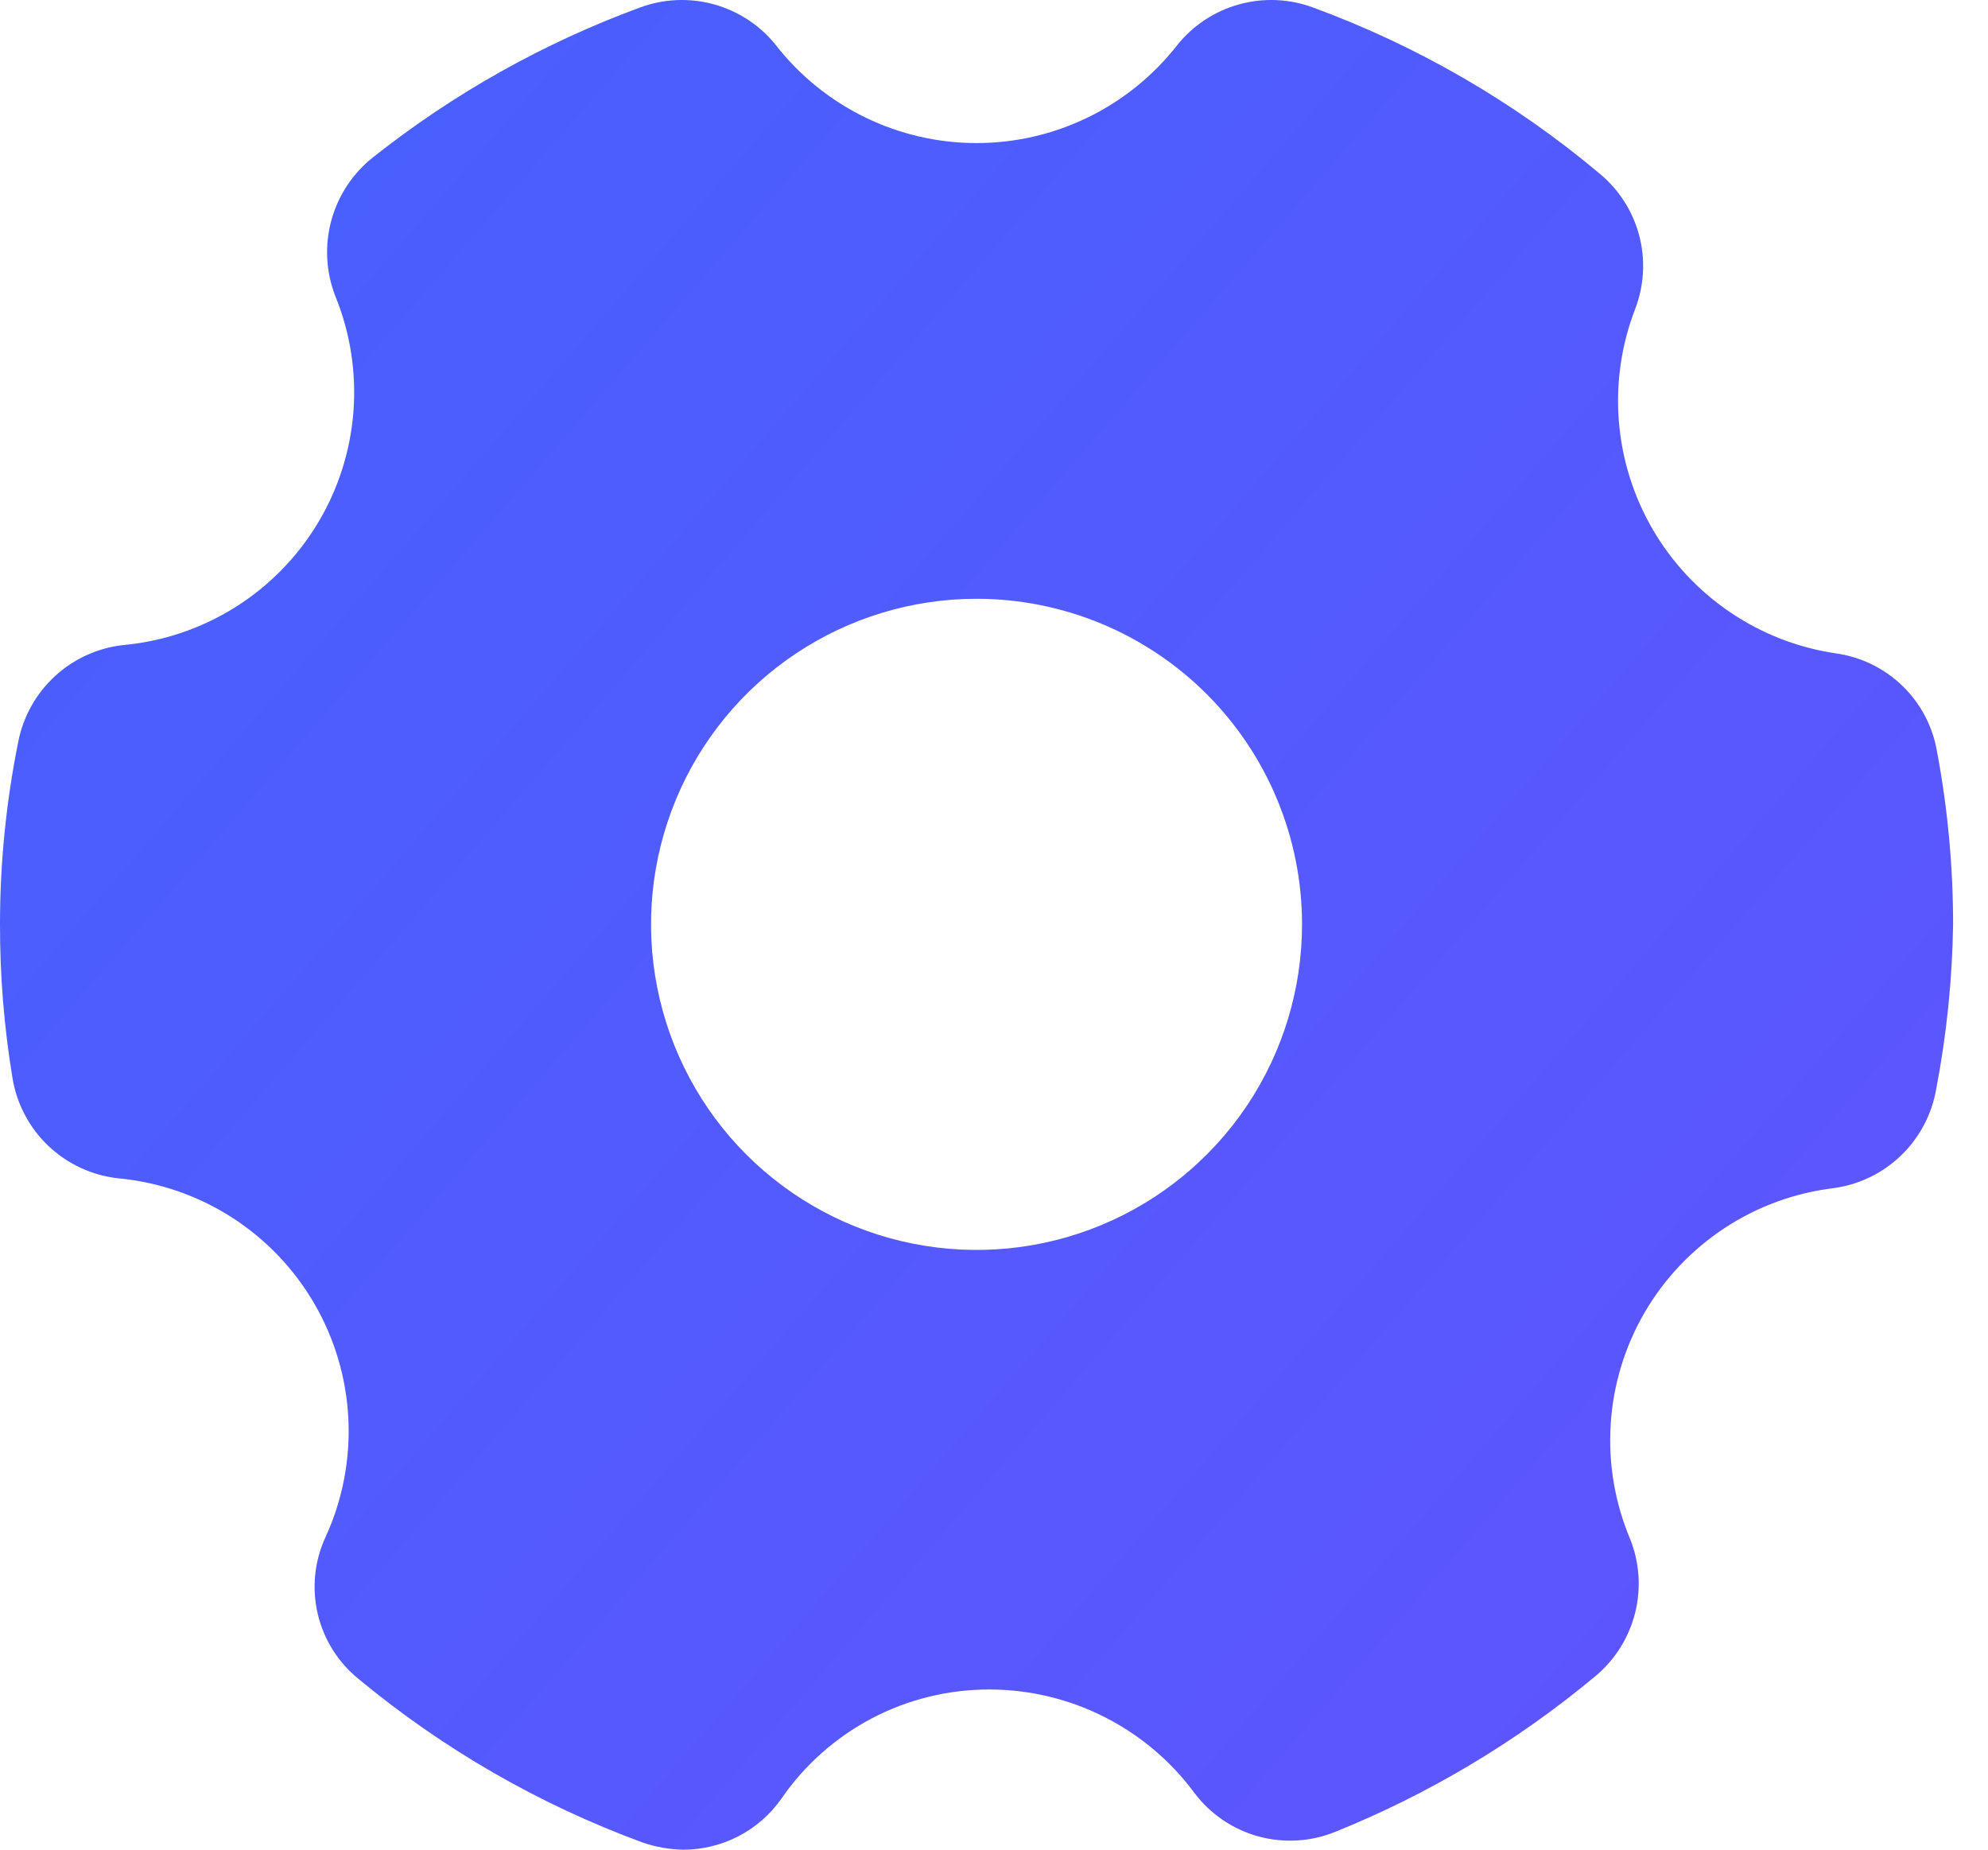 <?xml version="1.0" encoding="UTF-8"?> <svg xmlns="http://www.w3.org/2000/svg" width="43" height="40" viewBox="0 0 43 40" fill="none"> <path d="M39.724 14.132C38.903 14.013 38.118 13.71 37.43 13.245C36.742 12.781 36.167 12.167 35.749 11.45C35.331 10.732 35.08 9.93 35.015 9.102C34.95 8.274 35.072 7.443 35.373 6.669C35.564 6.163 35.593 5.61 35.454 5.087C35.315 4.564 35.016 4.098 34.599 3.754C32.757 2.207 30.66 0.992 28.403 0.163C27.889 -0.028 27.327 -0.052 26.799 0.095C26.27 0.242 25.802 0.551 25.46 0.98C24.945 1.638 24.286 2.171 23.535 2.537C22.784 2.904 21.959 3.094 21.122 3.094C20.287 3.094 19.462 2.904 18.71 2.537C17.959 2.171 17.3 1.638 16.785 0.98C16.443 0.551 15.975 0.242 15.446 0.095C14.918 -0.052 14.356 -0.028 13.842 0.163C11.758 0.929 9.809 2.022 8.069 3.402C7.63 3.749 7.314 4.228 7.167 4.767C7.02 5.307 7.05 5.88 7.252 6.401C7.577 7.196 7.711 8.055 7.644 8.911C7.577 9.766 7.31 10.594 6.865 11.328C6.42 12.062 5.809 12.681 5.082 13.136C4.354 13.591 3.53 13.87 2.676 13.949C2.121 14.008 1.6 14.244 1.189 14.622C0.778 15 0.5 15.499 0.394 16.047C0.132 17.345 3.04732e-05 18.666 3.04732e-05 19.99C-0.002 21.099 0.088 22.205 0.268 23.299C0.357 23.865 0.631 24.385 1.045 24.779C1.46 25.174 1.994 25.421 2.563 25.482C3.436 25.564 4.277 25.854 5.015 26.327C5.754 26.801 6.368 27.445 6.806 28.204C7.245 28.964 7.495 29.818 7.536 30.694C7.576 31.57 7.407 32.444 7.041 33.241C6.801 33.759 6.742 34.343 6.872 34.899C7.002 35.455 7.314 35.952 7.759 36.311C9.59 37.829 11.666 39.024 13.899 39.845C14.184 39.944 14.484 39.996 14.786 40C15.2 39.999 15.608 39.899 15.976 39.708C16.343 39.517 16.659 39.24 16.898 38.902C17.4 38.17 18.073 37.573 18.858 37.16C19.643 36.748 20.517 36.534 21.404 36.536C22.264 36.537 23.111 36.739 23.878 37.125C24.646 37.511 25.313 38.071 25.826 38.761C26.167 39.219 26.65 39.552 27.2 39.708C27.751 39.863 28.337 39.832 28.867 39.62C30.909 38.798 32.809 37.663 34.5 36.254C34.925 35.903 35.227 35.426 35.364 34.892C35.501 34.358 35.464 33.795 35.26 33.283C34.929 32.499 34.785 31.649 34.839 30.799C34.892 29.95 35.143 29.124 35.57 28.388C35.998 27.652 36.59 27.026 37.302 26.558C38.013 26.09 38.823 25.794 39.668 25.693C40.216 25.617 40.726 25.369 41.123 24.984C41.521 24.599 41.785 24.098 41.879 23.553C42.105 22.378 42.227 21.186 42.245 19.99C42.245 18.729 42.127 17.47 41.893 16.23C41.798 15.697 41.537 15.207 41.148 14.831C40.758 14.454 40.26 14.21 39.724 14.132ZM28.163 19.99C28.163 21.383 27.75 22.744 26.977 23.902C26.203 25.059 25.103 25.962 23.817 26.495C22.53 27.028 21.115 27.167 19.749 26.895C18.383 26.624 17.129 25.953 16.144 24.969C15.159 23.984 14.489 22.729 14.217 21.364C13.945 19.998 14.085 18.582 14.618 17.296C15.15 16.009 16.053 14.909 17.211 14.136C18.369 13.362 19.73 12.949 21.122 12.949C22.99 12.949 24.781 13.691 26.101 15.011C27.422 16.332 28.163 18.123 28.163 19.99Z" fill="url(#paint0_linear_133_1945)"></path> <defs> <linearGradient id="paint0_linear_133_1945" x1="-14.742" y1="-4.167" x2="50.86" y2="52.682" gradientUnits="userSpaceOnUse"> <stop stop-color="#3F64FE"></stop> <stop offset="1" stop-color="#6750FE"></stop> </linearGradient> </defs> </svg> 